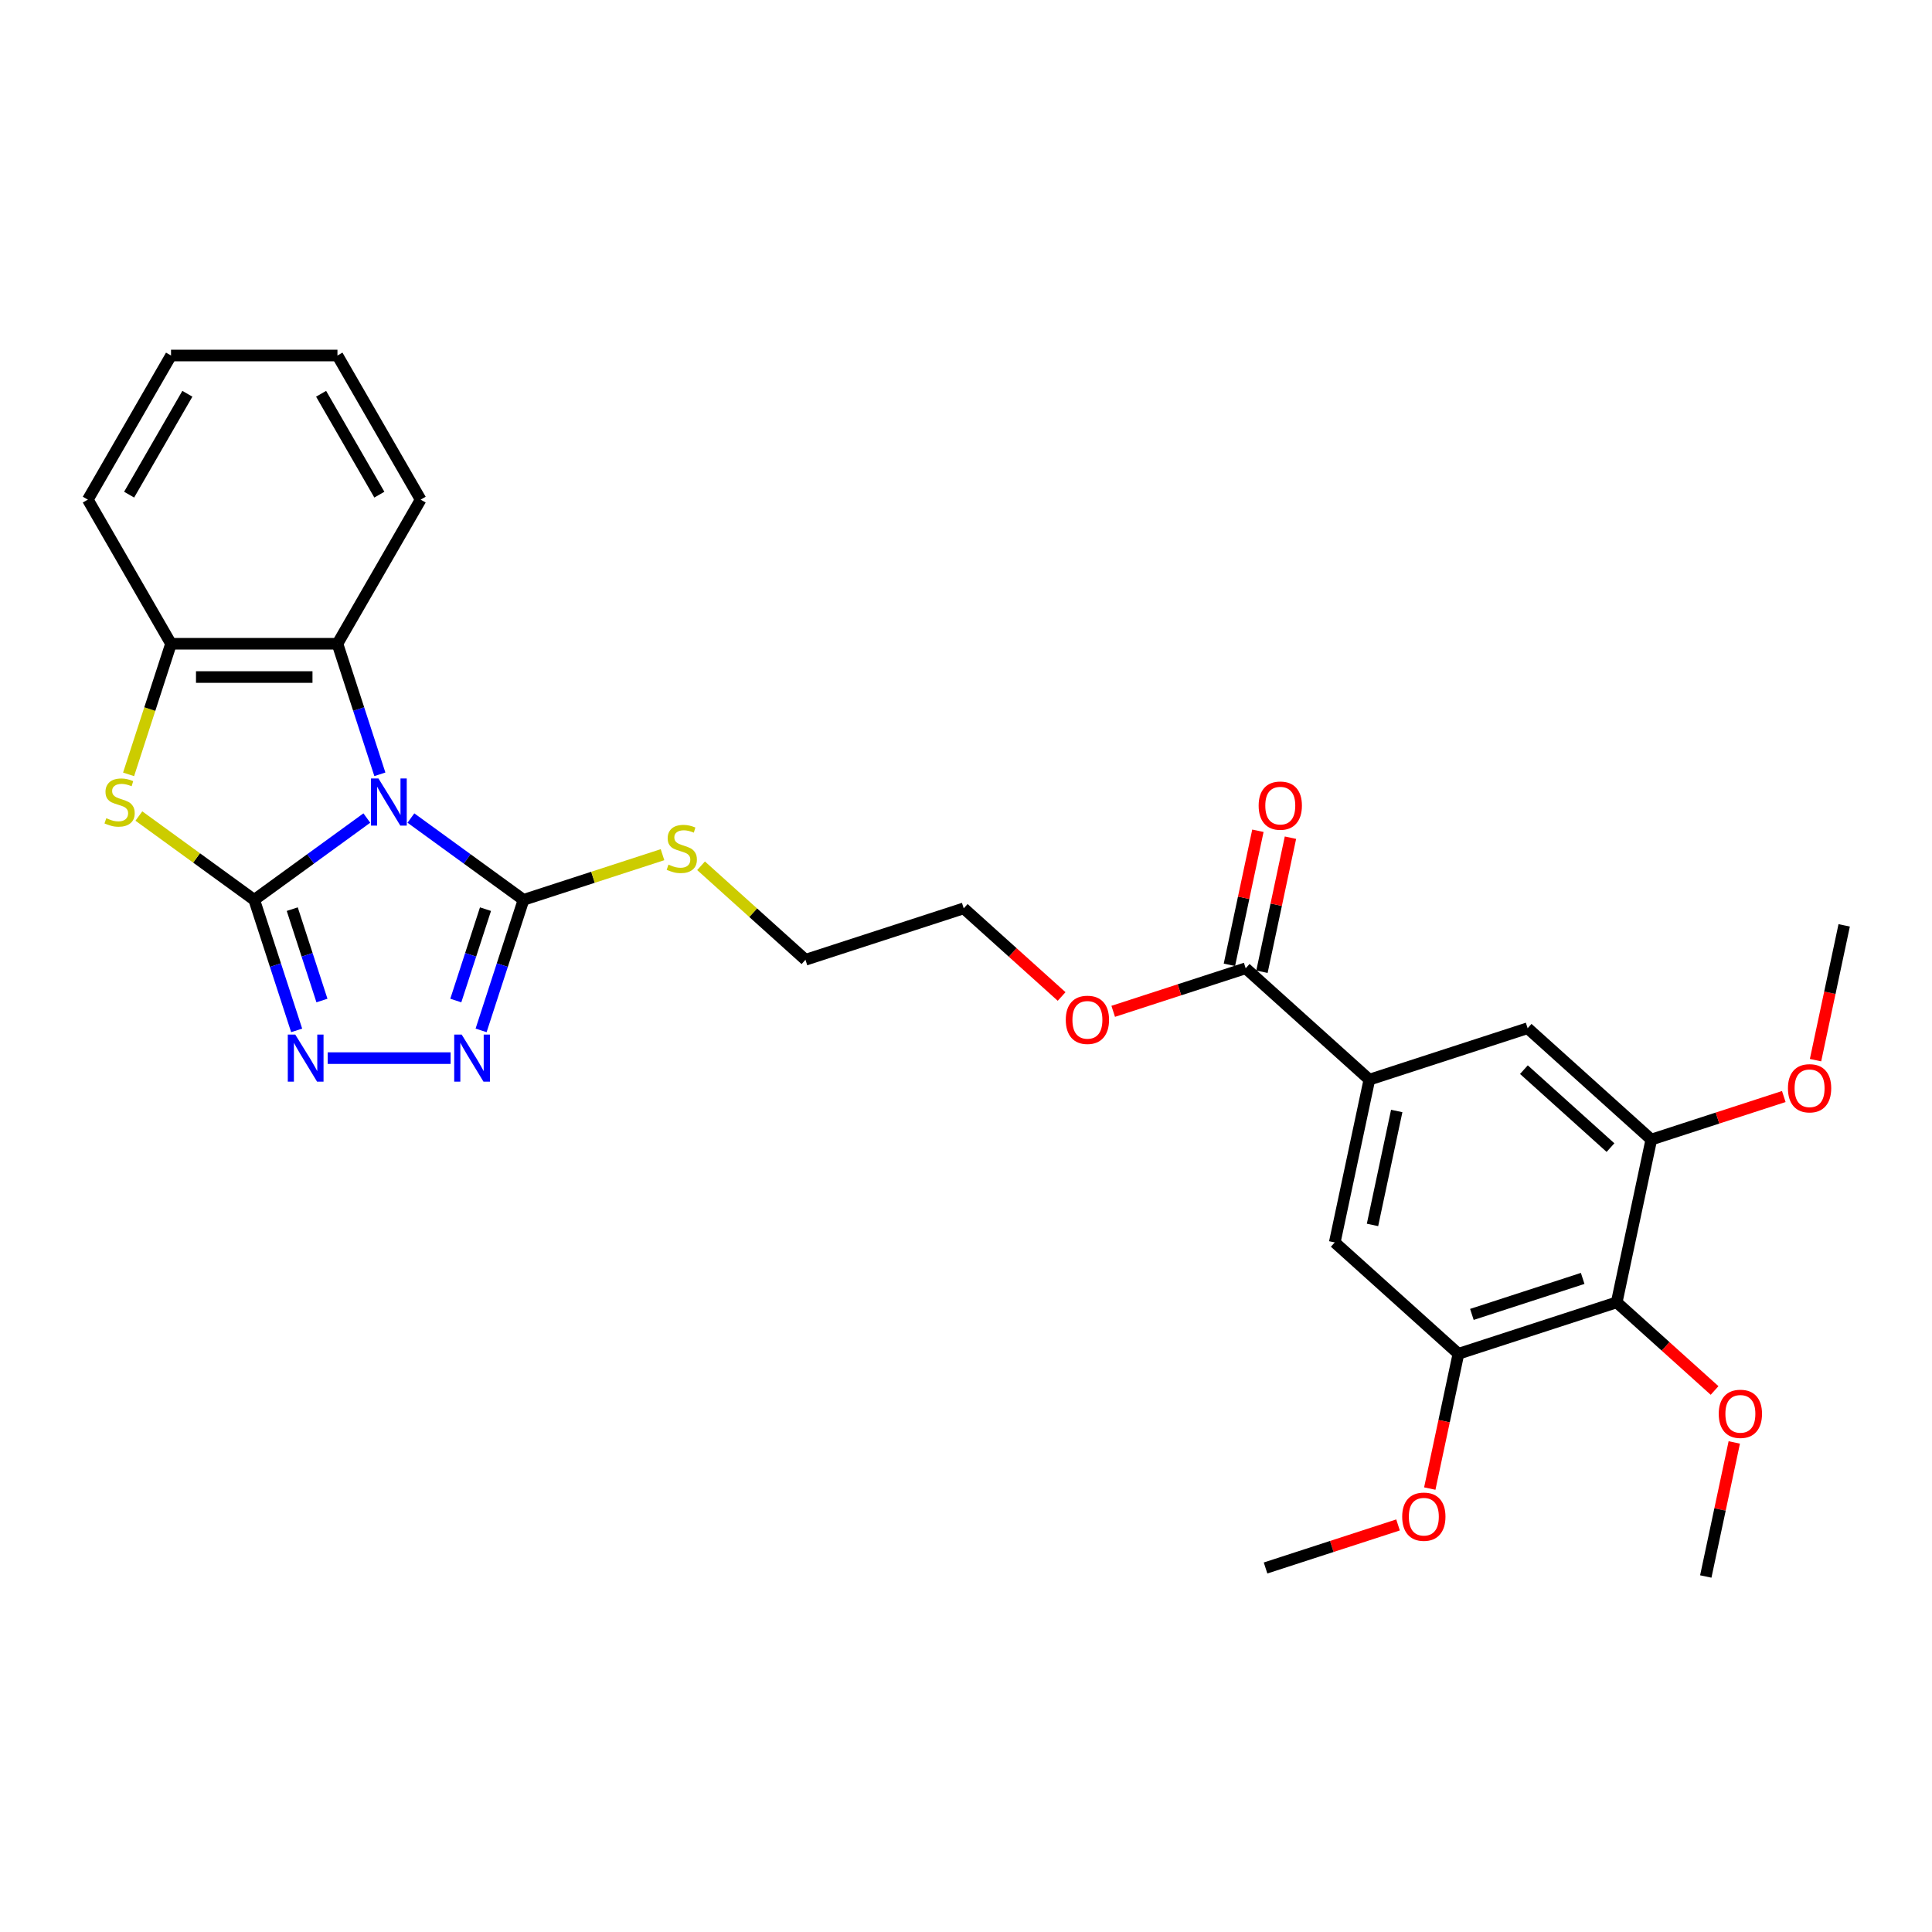 <?xml version='1.0' encoding='iso-8859-1'?>
<svg version='1.1' baseProfile='full'
              xmlns='http://www.w3.org/2000/svg'
                      xmlns:rdkit='http://www.rdkit.org/xml'
                      xmlns:xlink='http://www.w3.org/1999/xlink'
                  xml:space='preserve'
width='1000px' height='1000px' viewBox='0 0 1000 1000'>
<!-- END OF HEADER -->
<rect style='opacity:1.0;fill:#FFFFFF;stroke:none' width='1000' height='1000' x='0' y='0'> </rect>
<path class='bond-0' d='M 189.876,423.415 L 160.735,444.588' style='fill:none;fill-rule:evenodd;stroke:#0000FF;stroke-width:6px;stroke-linecap:butt;stroke-linejoin:miter;stroke-opacity:1' />
<path class='bond-0' d='M 160.735,444.588 L 131.593,465.76' style='fill:none;fill-rule:evenodd;stroke:#000000;stroke-width:6px;stroke-linecap:butt;stroke-linejoin:miter;stroke-opacity:1' />
<path class='bond-2' d='M 212.686,423.415 L 241.827,444.588' style='fill:none;fill-rule:evenodd;stroke:#0000FF;stroke-width:6px;stroke-linecap:butt;stroke-linejoin:miter;stroke-opacity:1' />
<path class='bond-2' d='M 241.827,444.588 L 270.969,465.76' style='fill:none;fill-rule:evenodd;stroke:#000000;stroke-width:6px;stroke-linecap:butt;stroke-linejoin:miter;stroke-opacity:1' />
<path class='bond-5' d='M 196.618,400.779 L 185.64,366.993' style='fill:none;fill-rule:evenodd;stroke:#0000FF;stroke-width:6px;stroke-linecap:butt;stroke-linejoin:miter;stroke-opacity:1' />
<path class='bond-5' d='M 185.64,366.993 L 174.663,333.207' style='fill:none;fill-rule:evenodd;stroke:#000000;stroke-width:6px;stroke-linecap:butt;stroke-linejoin:miter;stroke-opacity:1' />
<path class='bond-1' d='M 131.593,465.76 L 142.571,499.546' style='fill:none;fill-rule:evenodd;stroke:#000000;stroke-width:6px;stroke-linecap:butt;stroke-linejoin:miter;stroke-opacity:1' />
<path class='bond-1' d='M 142.571,499.546 L 153.549,533.332' style='fill:none;fill-rule:evenodd;stroke:#0000FF;stroke-width:6px;stroke-linecap:butt;stroke-linejoin:miter;stroke-opacity:1' />
<path class='bond-1' d='M 151.271,470.573 L 158.956,494.223' style='fill:none;fill-rule:evenodd;stroke:#000000;stroke-width:6px;stroke-linecap:butt;stroke-linejoin:miter;stroke-opacity:1' />
<path class='bond-1' d='M 158.956,494.223 L 166.64,517.873' style='fill:none;fill-rule:evenodd;stroke:#0000FF;stroke-width:6px;stroke-linecap:butt;stroke-linejoin:miter;stroke-opacity:1' />
<path class='bond-3' d='M 131.593,465.76 L 101.737,444.068' style='fill:none;fill-rule:evenodd;stroke:#000000;stroke-width:6px;stroke-linecap:butt;stroke-linejoin:miter;stroke-opacity:1' />
<path class='bond-3' d='M 101.737,444.068 L 71.88,422.377' style='fill:none;fill-rule:evenodd;stroke:#CCCC00;stroke-width:6px;stroke-linecap:butt;stroke-linejoin:miter;stroke-opacity:1' />
<path class='bond-30' d='M 169.616,547.683 L 233.231,547.683' style='fill:none;fill-rule:evenodd;stroke:#0000FF;stroke-width:6px;stroke-linecap:butt;stroke-linejoin:miter;stroke-opacity:1' />
<path class='bond-4' d='M 270.969,465.76 L 259.991,499.546' style='fill:none;fill-rule:evenodd;stroke:#000000;stroke-width:6px;stroke-linecap:butt;stroke-linejoin:miter;stroke-opacity:1' />
<path class='bond-4' d='M 259.991,499.546 L 249.013,533.332' style='fill:none;fill-rule:evenodd;stroke:#0000FF;stroke-width:6px;stroke-linecap:butt;stroke-linejoin:miter;stroke-opacity:1' />
<path class='bond-4' d='M 251.291,470.573 L 243.606,494.223' style='fill:none;fill-rule:evenodd;stroke:#000000;stroke-width:6px;stroke-linecap:butt;stroke-linejoin:miter;stroke-opacity:1' />
<path class='bond-4' d='M 243.606,494.223 L 235.922,517.873' style='fill:none;fill-rule:evenodd;stroke:#0000FF;stroke-width:6px;stroke-linecap:butt;stroke-linejoin:miter;stroke-opacity:1' />
<path class='bond-15' d='M 270.969,465.76 L 306.942,454.072' style='fill:none;fill-rule:evenodd;stroke:#000000;stroke-width:6px;stroke-linecap:butt;stroke-linejoin:miter;stroke-opacity:1' />
<path class='bond-15' d='M 306.942,454.072 L 342.916,442.383' style='fill:none;fill-rule:evenodd;stroke:#CCCC00;stroke-width:6px;stroke-linecap:butt;stroke-linejoin:miter;stroke-opacity:1' />
<path class='bond-29' d='M 66.557,400.813 L 77.54,367.01' style='fill:none;fill-rule:evenodd;stroke:#CCCC00;stroke-width:6px;stroke-linecap:butt;stroke-linejoin:miter;stroke-opacity:1' />
<path class='bond-29' d='M 77.54,367.01 L 88.524,333.207' style='fill:none;fill-rule:evenodd;stroke:#000000;stroke-width:6px;stroke-linecap:butt;stroke-linejoin:miter;stroke-opacity:1' />
<path class='bond-6' d='M 174.663,333.207 L 88.524,333.207' style='fill:none;fill-rule:evenodd;stroke:#000000;stroke-width:6px;stroke-linecap:butt;stroke-linejoin:miter;stroke-opacity:1' />
<path class='bond-6' d='M 161.742,350.434 L 101.445,350.434' style='fill:none;fill-rule:evenodd;stroke:#000000;stroke-width:6px;stroke-linecap:butt;stroke-linejoin:miter;stroke-opacity:1' />
<path class='bond-20' d='M 174.663,333.207 L 217.732,258.608' style='fill:none;fill-rule:evenodd;stroke:#000000;stroke-width:6px;stroke-linecap:butt;stroke-linejoin:miter;stroke-opacity:1' />
<path class='bond-21' d='M 88.524,333.207 L 45.455,258.608' style='fill:none;fill-rule:evenodd;stroke:#000000;stroke-width:6px;stroke-linecap:butt;stroke-linejoin:miter;stroke-opacity:1' />
<path class='bond-7' d='M 836.804,674.096 L 754.882,700.714' style='fill:none;fill-rule:evenodd;stroke:#000000;stroke-width:6px;stroke-linecap:butt;stroke-linejoin:miter;stroke-opacity:1' />
<path class='bond-7' d='M 819.192,661.704 L 761.846,680.337' style='fill:none;fill-rule:evenodd;stroke:#000000;stroke-width:6px;stroke-linecap:butt;stroke-linejoin:miter;stroke-opacity:1' />
<path class='bond-16' d='M 836.804,674.096 L 862.135,696.904' style='fill:none;fill-rule:evenodd;stroke:#000000;stroke-width:6px;stroke-linecap:butt;stroke-linejoin:miter;stroke-opacity:1' />
<path class='bond-16' d='M 862.135,696.904 L 887.466,719.712' style='fill:none;fill-rule:evenodd;stroke:#FF0000;stroke-width:6px;stroke-linecap:butt;stroke-linejoin:miter;stroke-opacity:1' />
<path class='bond-32' d='M 836.804,674.096 L 854.713,589.839' style='fill:none;fill-rule:evenodd;stroke:#000000;stroke-width:6px;stroke-linecap:butt;stroke-linejoin:miter;stroke-opacity:1' />
<path class='bond-8' d='M 708.777,558.82 L 644.764,501.182' style='fill:none;fill-rule:evenodd;stroke:#000000;stroke-width:6px;stroke-linecap:butt;stroke-linejoin:miter;stroke-opacity:1' />
<path class='bond-12' d='M 708.777,558.82 L 790.7,532.201' style='fill:none;fill-rule:evenodd;stroke:#000000;stroke-width:6px;stroke-linecap:butt;stroke-linejoin:miter;stroke-opacity:1' />
<path class='bond-13' d='M 708.777,558.82 L 690.868,643.076' style='fill:none;fill-rule:evenodd;stroke:#000000;stroke-width:6px;stroke-linecap:butt;stroke-linejoin:miter;stroke-opacity:1' />
<path class='bond-13' d='M 722.942,575.04 L 710.406,634.019' style='fill:none;fill-rule:evenodd;stroke:#000000;stroke-width:6px;stroke-linecap:butt;stroke-linejoin:miter;stroke-opacity:1' />
<path class='bond-9' d='M 854.713,589.839 L 790.7,532.201' style='fill:none;fill-rule:evenodd;stroke:#000000;stroke-width:6px;stroke-linecap:butt;stroke-linejoin:miter;stroke-opacity:1' />
<path class='bond-9' d='M 833.584,593.996 L 788.774,553.65' style='fill:none;fill-rule:evenodd;stroke:#000000;stroke-width:6px;stroke-linecap:butt;stroke-linejoin:miter;stroke-opacity:1' />
<path class='bond-17' d='M 854.713,589.839 L 888.999,578.699' style='fill:none;fill-rule:evenodd;stroke:#000000;stroke-width:6px;stroke-linecap:butt;stroke-linejoin:miter;stroke-opacity:1' />
<path class='bond-17' d='M 888.999,578.699 L 923.285,567.559' style='fill:none;fill-rule:evenodd;stroke:#FF0000;stroke-width:6px;stroke-linecap:butt;stroke-linejoin:miter;stroke-opacity:1' />
<path class='bond-10' d='M 754.882,700.714 L 690.868,643.076' style='fill:none;fill-rule:evenodd;stroke:#000000;stroke-width:6px;stroke-linecap:butt;stroke-linejoin:miter;stroke-opacity:1' />
<path class='bond-18' d='M 754.882,700.714 L 747.467,735.598' style='fill:none;fill-rule:evenodd;stroke:#000000;stroke-width:6px;stroke-linecap:butt;stroke-linejoin:miter;stroke-opacity:1' />
<path class='bond-18' d='M 747.467,735.598 L 740.052,770.482' style='fill:none;fill-rule:evenodd;stroke:#FF0000;stroke-width:6px;stroke-linecap:butt;stroke-linejoin:miter;stroke-opacity:1' />
<path class='bond-11' d='M 644.764,501.182 L 610.478,512.322' style='fill:none;fill-rule:evenodd;stroke:#000000;stroke-width:6px;stroke-linecap:butt;stroke-linejoin:miter;stroke-opacity:1' />
<path class='bond-11' d='M 610.478,512.322 L 576.192,523.462' style='fill:none;fill-rule:evenodd;stroke:#FF0000;stroke-width:6px;stroke-linecap:butt;stroke-linejoin:miter;stroke-opacity:1' />
<path class='bond-14' d='M 653.189,502.972 L 660.564,468.278' style='fill:none;fill-rule:evenodd;stroke:#000000;stroke-width:6px;stroke-linecap:butt;stroke-linejoin:miter;stroke-opacity:1' />
<path class='bond-14' d='M 660.564,468.278 L 667.938,433.584' style='fill:none;fill-rule:evenodd;stroke:#FF0000;stroke-width:6px;stroke-linecap:butt;stroke-linejoin:miter;stroke-opacity:1' />
<path class='bond-14' d='M 636.338,499.391 L 643.713,464.696' style='fill:none;fill-rule:evenodd;stroke:#000000;stroke-width:6px;stroke-linecap:butt;stroke-linejoin:miter;stroke-opacity:1' />
<path class='bond-14' d='M 643.713,464.696 L 651.087,430.002' style='fill:none;fill-rule:evenodd;stroke:#FF0000;stroke-width:6px;stroke-linecap:butt;stroke-linejoin:miter;stroke-opacity:1' />
<path class='bond-22' d='M 362.866,448.124 L 389.885,472.452' style='fill:none;fill-rule:evenodd;stroke:#CCCC00;stroke-width:6px;stroke-linecap:butt;stroke-linejoin:miter;stroke-opacity:1' />
<path class='bond-22' d='M 389.885,472.452 L 416.905,496.78' style='fill:none;fill-rule:evenodd;stroke:#000000;stroke-width:6px;stroke-linecap:butt;stroke-linejoin:miter;stroke-opacity:1' />
<path class='bond-24' d='M 897.658,746.601 L 890.283,781.296' style='fill:none;fill-rule:evenodd;stroke:#FF0000;stroke-width:6px;stroke-linecap:butt;stroke-linejoin:miter;stroke-opacity:1' />
<path class='bond-24' d='M 890.283,781.296 L 882.909,815.99' style='fill:none;fill-rule:evenodd;stroke:#000000;stroke-width:6px;stroke-linecap:butt;stroke-linejoin:miter;stroke-opacity:1' />
<path class='bond-25' d='M 939.716,548.732 L 947.131,513.848' style='fill:none;fill-rule:evenodd;stroke:#FF0000;stroke-width:6px;stroke-linecap:butt;stroke-linejoin:miter;stroke-opacity:1' />
<path class='bond-25' d='M 947.131,513.848 L 954.545,478.965' style='fill:none;fill-rule:evenodd;stroke:#000000;stroke-width:6px;stroke-linecap:butt;stroke-linejoin:miter;stroke-opacity:1' />
<path class='bond-26' d='M 723.621,789.308 L 689.335,800.448' style='fill:none;fill-rule:evenodd;stroke:#FF0000;stroke-width:6px;stroke-linecap:butt;stroke-linejoin:miter;stroke-opacity:1' />
<path class='bond-26' d='M 689.335,800.448 L 655.05,811.589' style='fill:none;fill-rule:evenodd;stroke:#000000;stroke-width:6px;stroke-linecap:butt;stroke-linejoin:miter;stroke-opacity:1' />
<path class='bond-19' d='M 549.489,515.778 L 524.158,492.97' style='fill:none;fill-rule:evenodd;stroke:#FF0000;stroke-width:6px;stroke-linecap:butt;stroke-linejoin:miter;stroke-opacity:1' />
<path class='bond-19' d='M 524.158,492.97 L 498.827,470.162' style='fill:none;fill-rule:evenodd;stroke:#000000;stroke-width:6px;stroke-linecap:butt;stroke-linejoin:miter;stroke-opacity:1' />
<path class='bond-27' d='M 217.732,258.608 L 174.663,184.01' style='fill:none;fill-rule:evenodd;stroke:#000000;stroke-width:6px;stroke-linecap:butt;stroke-linejoin:miter;stroke-opacity:1' />
<path class='bond-27' d='M 196.352,256.032 L 166.203,203.814' style='fill:none;fill-rule:evenodd;stroke:#000000;stroke-width:6px;stroke-linecap:butt;stroke-linejoin:miter;stroke-opacity:1' />
<path class='bond-31' d='M 45.455,258.608 L 88.524,184.01' style='fill:none;fill-rule:evenodd;stroke:#000000;stroke-width:6px;stroke-linecap:butt;stroke-linejoin:miter;stroke-opacity:1' />
<path class='bond-31' d='M 66.835,256.032 L 96.983,203.814' style='fill:none;fill-rule:evenodd;stroke:#000000;stroke-width:6px;stroke-linecap:butt;stroke-linejoin:miter;stroke-opacity:1' />
<path class='bond-23' d='M 416.905,496.78 L 498.827,470.162' style='fill:none;fill-rule:evenodd;stroke:#000000;stroke-width:6px;stroke-linecap:butt;stroke-linejoin:miter;stroke-opacity:1' />
<path class='bond-28' d='M 174.663,184.01 L 88.524,184.01' style='fill:none;fill-rule:evenodd;stroke:#000000;stroke-width:6px;stroke-linecap:butt;stroke-linejoin:miter;stroke-opacity:1' />
<path  class='atom-0' d='M 195.889 402.932
L 203.882 415.853
Q 204.675 417.128, 205.95 419.436
Q 207.224 421.745, 207.293 421.883
L 207.293 402.932
L 210.532 402.932
L 210.532 427.327
L 207.19 427.327
L 198.611 413.2
Q 197.611 411.546, 196.543 409.651
Q 195.51 407.756, 195.199 407.17
L 195.199 427.327
L 192.03 427.327
L 192.03 402.932
L 195.889 402.932
' fill='#0000FF'/>
<path  class='atom-2' d='M 152.819 535.486
L 160.813 548.407
Q 161.605 549.682, 162.88 551.99
Q 164.155 554.299, 164.224 554.436
L 164.224 535.486
L 167.463 535.486
L 167.463 559.88
L 164.121 559.88
L 155.541 545.754
Q 154.542 544.1, 153.474 542.205
Q 152.44 540.31, 152.13 539.724
L 152.13 559.88
L 148.96 559.88
L 148.96 535.486
L 152.819 535.486
' fill='#0000FF'/>
<path  class='atom-4' d='M 55.014 423.502
Q 55.29 423.605, 56.427 424.088
Q 57.564 424.57, 58.805 424.88
Q 60.079 425.156, 61.32 425.156
Q 63.628 425.156, 64.972 424.053
Q 66.316 422.916, 66.316 420.952
Q 66.316 419.609, 65.627 418.782
Q 64.972 417.955, 63.938 417.507
Q 62.905 417.059, 61.182 416.542
Q 59.011 415.887, 57.702 415.267
Q 56.427 414.647, 55.497 413.338
Q 54.601 412.028, 54.601 409.823
Q 54.601 406.757, 56.668 404.862
Q 58.77 402.967, 62.905 402.967
Q 65.73 402.967, 68.934 404.31
L 68.142 406.963
Q 65.213 405.757, 63.008 405.757
Q 60.631 405.757, 59.321 406.757
Q 58.012 407.721, 58.047 409.41
Q 58.047 410.719, 58.701 411.512
Q 59.39 412.304, 60.355 412.752
Q 61.354 413.2, 63.008 413.717
Q 65.213 414.406, 66.523 415.095
Q 67.832 415.784, 68.762 417.197
Q 69.727 418.575, 69.727 420.952
Q 69.727 424.329, 67.453 426.155
Q 65.213 427.947, 61.458 427.947
Q 59.287 427.947, 57.633 427.464
Q 56.014 427.017, 54.084 426.224
L 55.014 423.502
' fill='#CCCC00'/>
<path  class='atom-5' d='M 238.958 535.486
L 246.952 548.407
Q 247.744 549.682, 249.019 551.99
Q 250.294 554.299, 250.363 554.436
L 250.363 535.486
L 253.601 535.486
L 253.601 559.88
L 250.259 559.88
L 241.68 545.754
Q 240.681 544.1, 239.613 542.205
Q 238.579 540.31, 238.269 539.724
L 238.269 559.88
L 235.099 559.88
L 235.099 535.486
L 238.958 535.486
' fill='#0000FF'/>
<path  class='atom-15' d='M 651.475 416.994
Q 651.475 411.137, 654.369 407.863
Q 657.263 404.59, 662.673 404.59
Q 668.082 404.59, 670.977 407.863
Q 673.871 411.137, 673.871 416.994
Q 673.871 422.92, 670.942 426.297
Q 668.014 429.639, 662.673 429.639
Q 657.298 429.639, 654.369 426.297
Q 651.475 422.955, 651.475 416.994
M 662.673 426.883
Q 666.394 426.883, 668.393 424.402
Q 670.425 421.887, 670.425 416.994
Q 670.425 412.205, 668.393 409.793
Q 666.394 407.347, 662.673 407.347
Q 658.952 407.347, 656.919 409.758
Q 654.92 412.17, 654.92 416.994
Q 654.92 421.921, 656.919 424.402
Q 658.952 426.883, 662.673 426.883
' fill='#FF0000'/>
<path  class='atom-16' d='M 346 447.515
Q 346.276 447.618, 347.413 448.101
Q 348.55 448.583, 349.79 448.893
Q 351.065 449.169, 352.305 449.169
Q 354.614 449.169, 355.958 448.066
Q 357.302 446.929, 357.302 444.965
Q 357.302 443.621, 356.612 442.794
Q 355.958 441.967, 354.924 441.52
Q 353.89 441.072, 352.168 440.555
Q 349.997 439.9, 348.688 439.28
Q 347.413 438.66, 346.483 437.35
Q 345.587 436.041, 345.587 433.836
Q 345.587 430.769, 347.654 428.874
Q 349.756 426.979, 353.89 426.979
Q 356.716 426.979, 359.92 428.323
L 359.128 430.976
Q 356.199 429.77, 353.994 429.77
Q 351.616 429.77, 350.307 430.769
Q 348.998 431.734, 349.032 433.422
Q 349.032 434.732, 349.687 435.524
Q 350.376 436.317, 351.341 436.765
Q 352.34 437.213, 353.994 437.729
Q 356.199 438.419, 357.508 439.108
Q 358.818 439.797, 359.748 441.209
Q 360.713 442.588, 360.713 444.965
Q 360.713 448.342, 358.439 450.168
Q 356.199 451.96, 352.443 451.96
Q 350.273 451.96, 348.619 451.477
Q 346.999 451.029, 345.07 450.237
L 346 447.515
' fill='#CCCC00'/>
<path  class='atom-17' d='M 889.62 731.802
Q 889.62 725.945, 892.514 722.672
Q 895.408 719.399, 900.818 719.399
Q 906.227 719.399, 909.122 722.672
Q 912.016 725.945, 912.016 731.802
Q 912.016 737.729, 909.087 741.105
Q 906.158 744.448, 900.818 744.448
Q 895.443 744.448, 892.514 741.105
Q 889.62 737.763, 889.62 731.802
M 900.818 741.691
Q 904.539 741.691, 906.537 739.21
Q 908.57 736.695, 908.57 731.802
Q 908.57 727.013, 906.537 724.601
Q 904.539 722.155, 900.818 722.155
Q 897.097 722.155, 895.064 724.567
Q 893.065 726.979, 893.065 731.802
Q 893.065 736.73, 895.064 739.21
Q 897.097 741.691, 900.818 741.691
' fill='#FF0000'/>
<path  class='atom-18' d='M 925.438 563.29
Q 925.438 557.432, 928.332 554.159
Q 931.227 550.886, 936.636 550.886
Q 942.046 550.886, 944.94 554.159
Q 947.834 557.432, 947.834 563.29
Q 947.834 569.216, 944.906 572.593
Q 941.977 575.935, 936.636 575.935
Q 931.261 575.935, 928.332 572.593
Q 925.438 569.251, 925.438 563.29
M 936.636 573.179
Q 940.357 573.179, 942.356 570.698
Q 944.389 568.183, 944.389 563.29
Q 944.389 558.501, 942.356 556.089
Q 940.357 553.642, 936.636 553.642
Q 932.915 553.642, 930.882 556.054
Q 928.884 558.466, 928.884 563.29
Q 928.884 568.217, 930.882 570.698
Q 932.915 573.179, 936.636 573.179
' fill='#FF0000'/>
<path  class='atom-19' d='M 725.774 785.039
Q 725.774 779.182, 728.668 775.908
Q 731.563 772.635, 736.972 772.635
Q 742.382 772.635, 745.276 775.908
Q 748.17 779.182, 748.17 785.039
Q 748.17 790.965, 745.242 794.342
Q 742.313 797.684, 736.972 797.684
Q 731.597 797.684, 728.668 794.342
Q 725.774 791, 725.774 785.039
M 736.972 794.928
Q 740.693 794.928, 742.692 792.447
Q 744.725 789.932, 744.725 785.039
Q 744.725 780.25, 742.692 777.838
Q 740.693 775.392, 736.972 775.392
Q 733.251 775.392, 731.218 777.803
Q 729.22 780.215, 729.22 785.039
Q 729.22 789.966, 731.218 792.447
Q 733.251 794.928, 736.972 794.928
' fill='#FF0000'/>
<path  class='atom-20' d='M 551.643 527.869
Q 551.643 522.011, 554.537 518.738
Q 557.431 515.465, 562.841 515.465
Q 568.25 515.465, 571.145 518.738
Q 574.039 522.011, 574.039 527.869
Q 574.039 533.795, 571.11 537.172
Q 568.182 540.514, 562.841 540.514
Q 557.466 540.514, 554.537 537.172
Q 551.643 533.83, 551.643 527.869
M 562.841 537.757
Q 566.562 537.757, 568.561 535.277
Q 570.593 532.761, 570.593 527.869
Q 570.593 523.079, 568.561 520.668
Q 566.562 518.221, 562.841 518.221
Q 559.12 518.221, 557.087 520.633
Q 555.089 523.045, 555.089 527.869
Q 555.089 532.796, 557.087 535.277
Q 559.12 537.757, 562.841 537.757
' fill='#FF0000'/>
</svg>

